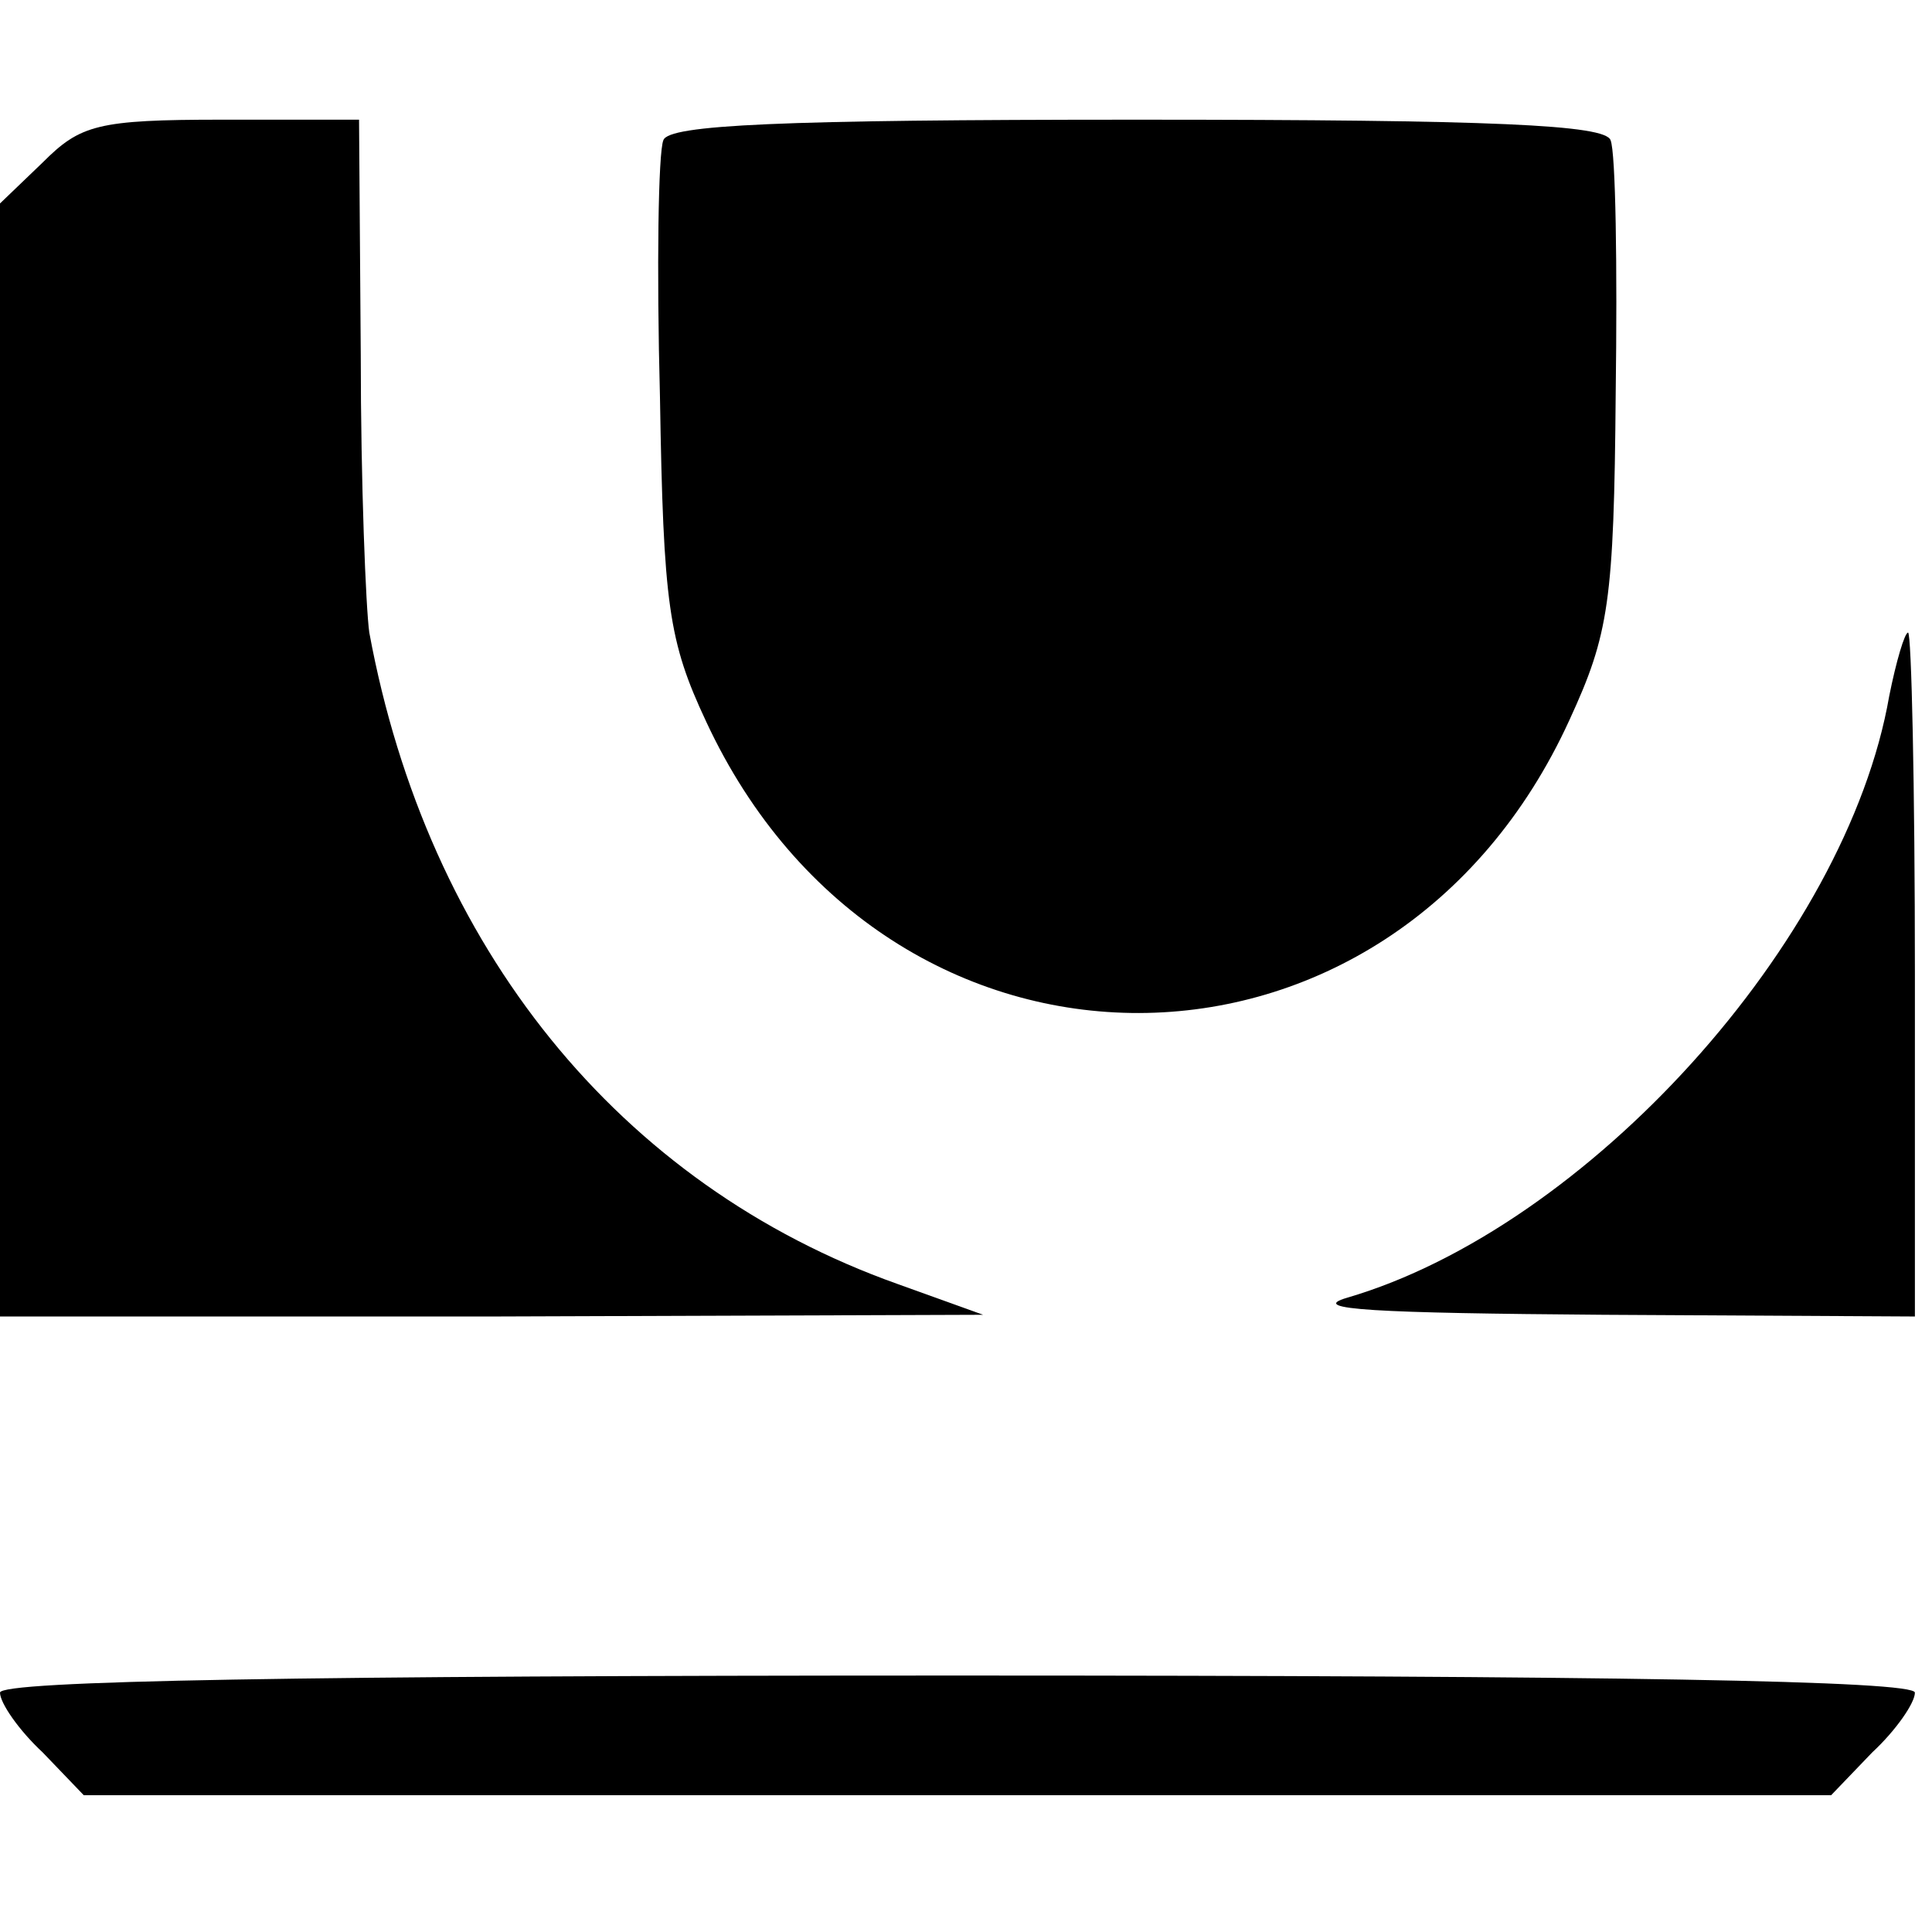 <?xml version="1.0" standalone="no"?>
<!DOCTYPE svg PUBLIC "-//W3C//DTD SVG 20010904//EN"
 "http://www.w3.org/TR/2001/REC-SVG-20010904/DTD/svg10.dtd">
<svg version="1.0" xmlns="http://www.w3.org/2000/svg"
 width="113pt" height="113pt" viewBox="0 0 113 113"
 preserveAspectRatio="xMidYMid meet">
<g transform="translate(0,113) scale(0.1,-0.1)"
fill="#000000" stroke="none">
<path d="M25 1035 l-25 -24 0 -326 0 -325 288 0 287 1 -50 18 c-163 58 -275
197 -309 381 -2 14 -5 87 -5 163 l-1 137 -80 0 c-73 0 -83 -3 -105 -25z"/>
<path d="M388 1048 c-3 -7 -4 -75 -2 -150 2 -122 5 -143 27 -190 106 -228 401
-227 505 1 23 50 26 69 27 191 1 74 0 141 -3 148 -3 9 -68 12 -277 12 -209 0
-274 -3 -277 -12z"/>
<path d="M1105 723 c-25 -144 -177 -311 -317 -352 -24 -7 17 -9 150 -10 l182
-1 0 200 c0 110 -2 200 -4 200 -2 0 -7 -17 -11 -37z"/>
<path d="M0 140 c0 -6 11 -22 25 -35 l24 -25 511 0 511 0 24 25 c14 13 25 29
25 35 0 7 -177 10 -560 10 -383 0 -560 -3 -560 -10z"/>
</g>
</svg>
